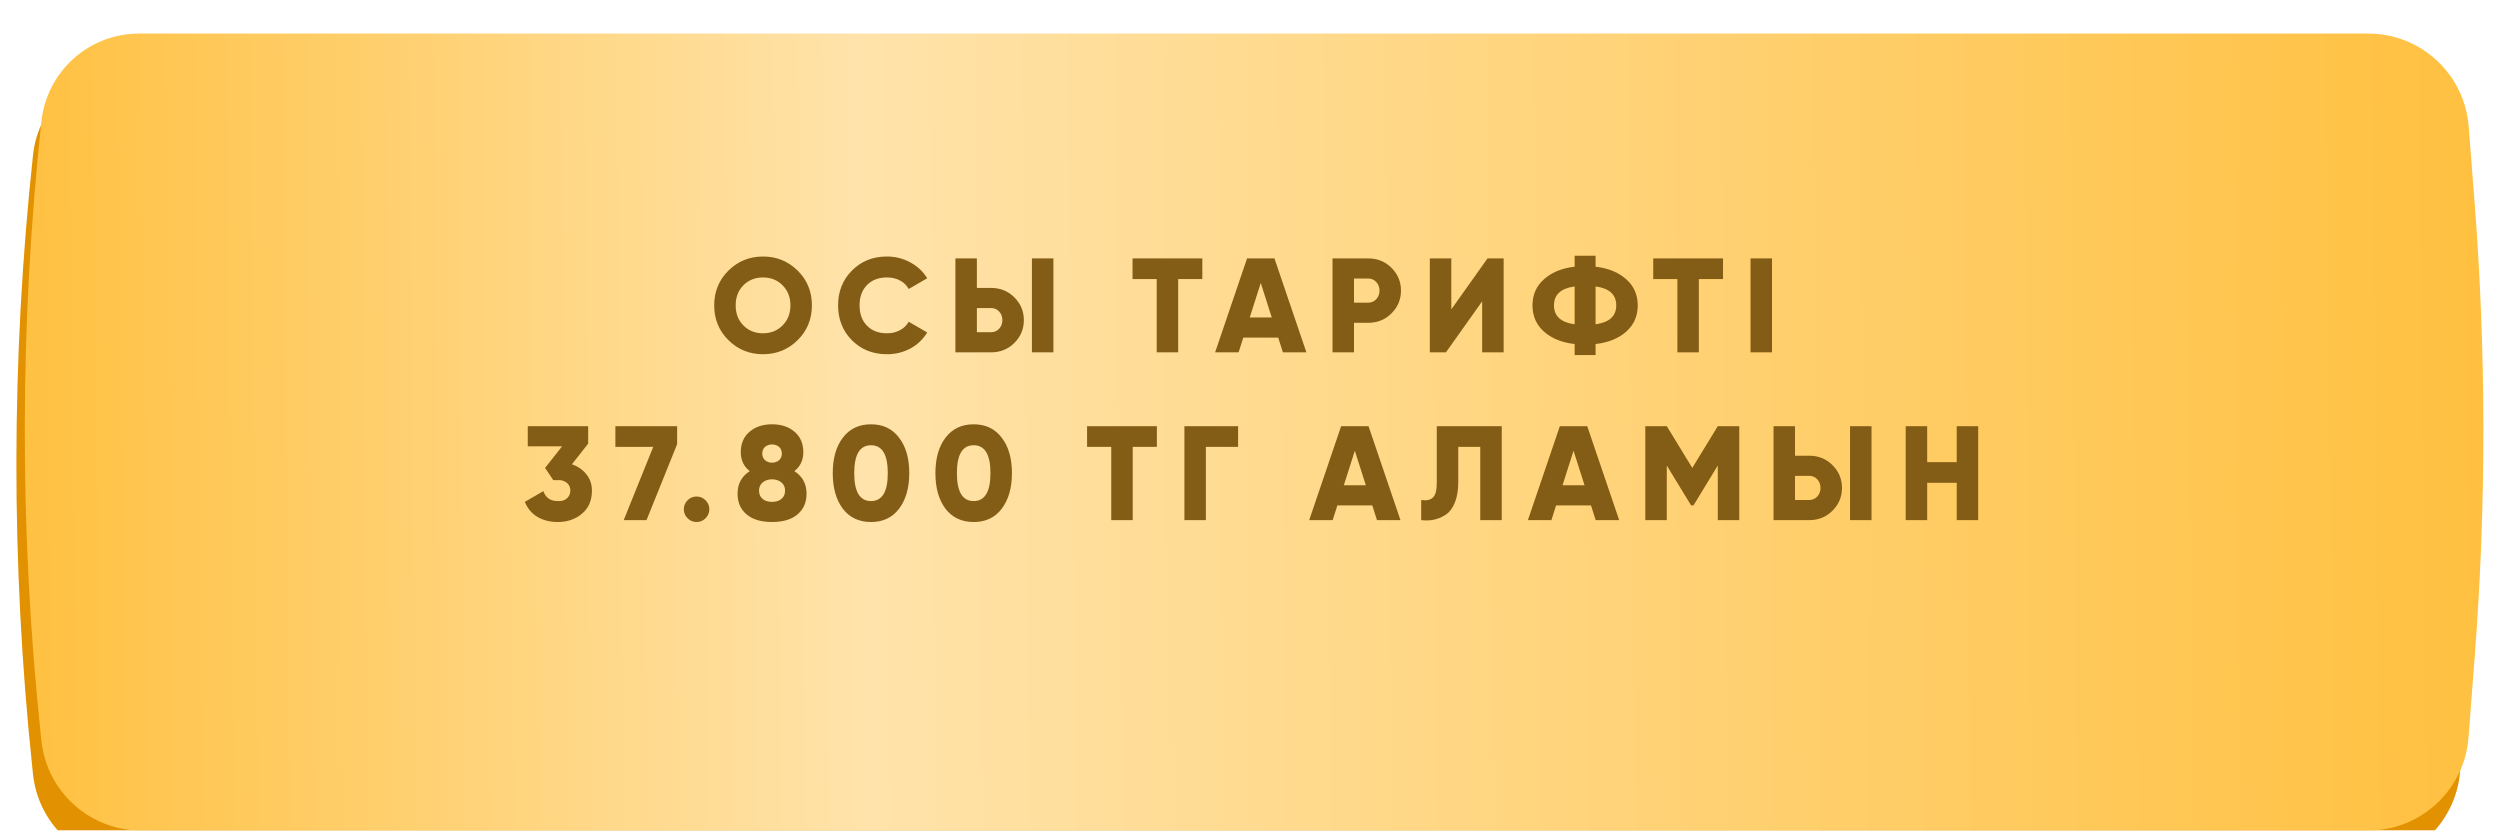 <?xml version="1.0" encoding="UTF-8"?> <svg xmlns="http://www.w3.org/2000/svg" width="298" height="99" viewBox="0 0 298 99" fill="none"> <g filter="url(#filter0_i_64_75)"> <path d="M3.938 14.46C4.579 8.51 9.601 4 15.585 4H281.299C287.563 4 292.773 8.818 293.262 15.062L293.94 23.705C295.364 41.874 295.379 60.127 293.984 78.299L293.246 87.918C292.766 94.171 287.552 99 281.281 99H15.825C9.708 99 4.578 94.382 3.936 88.299L3.857 87.549C1.293 63.252 1.32 38.751 3.938 14.46Z" fill="#E29100"></path> </g> <g filter="url(#filter1_i_64_75)"> <path d="M4.938 10.46C5.579 4.51 10.601 0 16.585 0H282.299C288.563 0 293.773 4.818 294.262 11.062L294.94 19.705C296.364 37.874 296.379 56.127 294.984 74.299L294.246 83.918C293.766 90.171 288.552 95 282.281 95H16.825C10.708 95 5.578 90.382 4.936 84.299L4.857 83.549C2.293 59.252 2.32 34.751 4.938 10.46Z" fill="url(#paint0_linear_64_75)"></path> </g> <path d="M95.083 40.544C93.942 41.664 92.566 42.224 90.955 42.224C89.334 42.224 87.958 41.664 86.827 40.544C85.697 39.424 85.131 38.043 85.131 36.4C85.131 34.757 85.697 33.376 86.827 32.256C87.958 31.136 89.334 30.576 90.955 30.576C92.566 30.576 93.942 31.136 95.083 32.256C96.214 33.376 96.779 34.757 96.779 36.4C96.779 38.043 96.214 39.424 95.083 40.544ZM88.619 38.8C89.238 39.419 90.017 39.728 90.955 39.728C91.883 39.728 92.657 39.419 93.275 38.8C93.905 38.171 94.219 37.371 94.219 36.4C94.219 35.429 93.905 34.629 93.275 34C92.657 33.381 91.883 33.072 90.955 33.072C90.017 33.072 89.238 33.381 88.619 34C88.001 34.619 87.691 35.419 87.691 36.4C87.691 37.381 88.001 38.181 88.619 38.8ZM105.725 42.224C104.05 42.224 102.658 41.669 101.549 40.56C100.45 39.451 99.901 38.064 99.901 36.4C99.901 34.736 100.45 33.355 101.549 32.256C102.647 31.136 104.039 30.576 105.725 30.576C106.727 30.576 107.655 30.811 108.509 31.28C109.362 31.739 110.034 32.368 110.525 33.168L108.317 34.448C108.071 34 107.719 33.659 107.261 33.424C106.813 33.189 106.301 33.072 105.725 33.072C104.722 33.072 103.927 33.376 103.341 33.984C102.754 34.581 102.461 35.387 102.461 36.4C102.461 37.413 102.754 38.219 103.341 38.816C103.927 39.424 104.722 39.728 105.725 39.728C106.301 39.728 106.818 39.605 107.277 39.36C107.735 39.115 108.082 38.779 108.317 38.352L110.525 39.632C110.279 40.037 109.986 40.4 109.645 40.72C109.314 41.04 108.941 41.312 108.525 41.536C108.109 41.76 107.666 41.931 107.197 42.048C106.727 42.165 106.237 42.224 105.725 42.224ZM113.884 42V30.8H116.444V34.32H118.124C119.234 34.32 120.162 34.693 120.908 35.44C121.666 36.197 122.044 37.104 122.044 38.16C122.044 39.216 121.666 40.123 120.908 40.88C120.162 41.627 119.234 42 118.124 42H113.884ZM123.004 42V30.8H125.564V42H123.004ZM116.444 39.6H118.124C118.519 39.6 118.844 39.461 119.1 39.184C119.356 38.907 119.484 38.565 119.484 38.16C119.484 37.755 119.356 37.413 119.1 37.136C118.844 36.859 118.519 36.72 118.124 36.72H116.444V39.6ZM143.318 30.8V33.264H140.438V42H137.878V33.264H134.998V30.8H143.318ZM152.922 42L152.362 40.24H148.202L147.642 42H144.842L148.65 30.8H151.914L155.722 42H152.922ZM148.97 37.84H151.594L150.282 33.728L148.97 37.84ZM163.077 30.8C164.186 30.8 165.114 31.173 165.861 31.92C166.618 32.677 166.997 33.584 166.997 34.64C166.997 35.696 166.618 36.603 165.861 37.36C165.114 38.107 164.186 38.48 163.077 38.48H161.397V42H158.837V30.8H163.077ZM163.077 36.08C163.472 36.08 163.797 35.941 164.053 35.664C164.309 35.387 164.437 35.045 164.437 34.64C164.437 34.235 164.309 33.893 164.053 33.616C163.797 33.339 163.472 33.2 163.077 33.2H161.397V36.08H163.077ZM176.674 42V35.92L172.354 42H170.434V30.8H172.994V36.88L177.314 30.8H179.234V42H176.674ZM190.193 42.32H187.697V41.008C186.172 40.837 184.95 40.341 184.033 39.52C183.126 38.709 182.673 37.669 182.673 36.4C182.673 35.141 183.126 34.107 184.033 33.296C184.961 32.464 186.182 31.963 187.697 31.792V30.48H190.193V31.792C191.708 31.963 192.929 32.464 193.857 33.296C194.764 34.107 195.217 35.141 195.217 36.4C195.217 37.669 194.764 38.709 193.857 39.52C192.94 40.341 191.718 40.837 190.193 41.008V42.32ZM187.697 34.144C186.054 34.368 185.233 35.12 185.233 36.4C185.233 37.68 186.054 38.432 187.697 38.656V34.144ZM190.193 38.656C191.836 38.432 192.657 37.68 192.657 36.4C192.657 35.12 191.836 34.368 190.193 34.144V38.656ZM205.384 30.8V33.264H202.504V42H199.944V33.264H197.064V30.8H205.384ZM208.664 30.8H211.224V42H208.664V30.8ZM68.174 55.344C68.888 55.589 69.464 55.989 69.901 56.544C70.339 57.088 70.558 57.733 70.558 58.48C70.558 59.653 70.163 60.571 69.374 61.232C68.584 61.893 67.619 62.224 66.478 62.224C65.582 62.224 64.787 62.027 64.094 61.632C63.4 61.227 62.888 60.624 62.557 59.824L64.766 58.544C65.043 59.333 65.614 59.728 66.478 59.728C66.808 59.749 67.085 59.701 67.309 59.584C67.544 59.456 67.715 59.296 67.822 59.104C67.928 58.912 67.981 58.704 67.981 58.48C67.992 58.256 67.939 58.048 67.822 57.856C67.715 57.664 67.544 57.509 67.309 57.392C67.085 57.264 66.808 57.211 66.478 57.232H65.95L64.974 55.776L67.005 53.2H62.91V50.8H70.109V52.88L68.174 55.344ZM73.354 50.8H80.714V52.944L77.066 62H74.346L77.866 53.264H73.354V50.8ZM84.104 61.776C83.805 62.075 83.448 62.224 83.032 62.224C82.616 62.224 82.258 62.075 81.96 61.776C81.661 61.477 81.512 61.12 81.512 60.704C81.512 60.288 81.661 59.931 81.96 59.632C82.258 59.333 82.616 59.184 83.032 59.184C83.448 59.184 83.805 59.333 84.104 59.632C84.403 59.931 84.552 60.288 84.552 60.704C84.552 61.12 84.403 61.477 84.104 61.776ZM94.684 56.16C95.655 56.779 96.14 57.675 96.14 58.848C96.14 59.883 95.783 60.704 95.068 61.312C94.354 61.92 93.34 62.224 92.028 62.224C90.716 62.224 89.703 61.92 88.988 61.312C88.274 60.704 87.916 59.883 87.916 58.848C87.916 57.675 88.402 56.779 89.372 56.16C88.658 55.605 88.3 54.853 88.3 53.904C88.3 52.869 88.652 52.053 89.356 51.456C90.05 50.869 90.94 50.576 92.028 50.576C93.116 50.576 94.007 50.869 94.7 51.456C95.404 52.053 95.756 52.869 95.756 53.904C95.756 54.853 95.399 55.605 94.684 56.16ZM92.876 53.28C92.77 53.184 92.642 53.109 92.492 53.056C92.343 53.003 92.188 52.976 92.028 52.976C91.868 52.976 91.714 53.003 91.564 53.056C91.415 53.109 91.287 53.184 91.18 53.28C90.967 53.483 90.86 53.744 90.86 54.064C90.86 54.384 90.967 54.645 91.18 54.848C91.287 54.944 91.415 55.019 91.564 55.072C91.714 55.125 91.868 55.152 92.028 55.152C92.188 55.152 92.343 55.125 92.492 55.072C92.642 55.019 92.77 54.944 92.876 54.848C93.09 54.645 93.196 54.384 93.196 54.064C93.196 53.744 93.09 53.483 92.876 53.28ZM90.908 59.472C91.186 59.707 91.559 59.824 92.028 59.824C92.498 59.824 92.871 59.707 93.148 59.472C93.436 59.237 93.58 58.907 93.58 58.48C93.58 58.075 93.436 57.749 93.148 57.504C92.85 57.259 92.476 57.136 92.028 57.136C91.58 57.136 91.207 57.259 90.908 57.504C90.62 57.749 90.476 58.075 90.476 58.48C90.476 58.907 90.62 59.237 90.908 59.472ZM107.168 60.64C106.368 61.696 105.253 62.224 103.824 62.224C102.394 62.224 101.274 61.696 100.464 60.64C99.664 59.573 99.264 58.16 99.264 56.4C99.264 54.64 99.664 53.232 100.464 52.176C101.274 51.109 102.394 50.576 103.824 50.576C105.253 50.576 106.368 51.109 107.168 52.176C107.978 53.221 108.384 54.629 108.384 56.4C108.384 58.16 107.978 59.573 107.168 60.64ZM101.824 56.4C101.824 58.619 102.49 59.728 103.824 59.728C105.157 59.728 105.824 58.619 105.824 56.4C105.824 54.181 105.157 53.072 103.824 53.072C102.49 53.072 101.824 54.181 101.824 56.4ZM119.406 60.64C118.606 61.696 117.491 62.224 116.062 62.224C114.633 62.224 113.513 61.696 112.702 60.64C111.902 59.573 111.502 58.16 111.502 56.4C111.502 54.64 111.902 53.232 112.702 52.176C113.513 51.109 114.633 50.576 116.062 50.576C117.491 50.576 118.606 51.109 119.406 52.176C120.217 53.221 120.622 54.629 120.622 56.4C120.622 58.16 120.217 59.573 119.406 60.64ZM114.062 56.4C114.062 58.619 114.729 59.728 116.062 59.728C117.395 59.728 118.062 58.619 118.062 56.4C118.062 54.181 117.395 53.072 116.062 53.072C114.729 53.072 114.062 54.181 114.062 56.4ZM137.9 50.8V53.264H135.02V62H132.46V53.264H129.58V50.8H137.9ZM147.581 50.8V53.264H143.741V62H141.181V50.8H147.581ZM164.136 62L163.576 60.24H159.416L158.856 62H156.056L159.864 50.8H163.128L166.936 62H164.136ZM160.184 57.84H162.808L161.496 53.728L160.184 57.84ZM169.408 59.6C170.026 59.696 170.49 59.6 170.8 59.312C171.109 59.024 171.264 58.437 171.264 57.552V50.8H179.008V62H176.448V53.264H173.824V57.456C173.824 58.416 173.69 59.227 173.424 59.888C173.168 60.539 172.816 61.019 172.368 61.328C171.92 61.627 171.456 61.829 170.976 61.936C170.506 62.043 169.984 62.064 169.408 62V59.6ZM190.206 62L189.646 60.24H185.486L184.926 62H182.126L185.934 50.8H189.198L193.006 62H190.206ZM186.254 57.84H188.878L187.566 53.728L186.254 57.84ZM207.321 50.8V62H204.761V55.488L201.865 60.24H201.577L198.681 55.488V62H196.121V50.8H198.681L201.721 55.776L204.761 50.8H207.321ZM211.406 62V50.8H213.966V54.32H215.646C216.756 54.32 217.684 54.693 218.43 55.44C219.188 56.197 219.566 57.104 219.566 58.16C219.566 59.216 219.188 60.123 218.43 60.88C217.684 61.627 216.756 62 215.646 62H211.406ZM220.526 62V50.8H223.086V62H220.526ZM213.966 59.6H215.646C216.041 59.6 216.366 59.461 216.622 59.184C216.878 58.907 217.006 58.565 217.006 58.16C217.006 57.755 216.878 57.413 216.622 57.136C216.366 56.859 216.041 56.72 215.646 56.72H213.966V59.6ZM233.24 50.8H235.8V62H233.24V57.552H229.72V62H227.16V50.8H229.72V55.088H233.24V50.8Z" fill="#835C15"></path> <defs> <filter id="filter0_i_64_75" x="1.954" y="4" width="293.065" height="99" filterUnits="userSpaceOnUse" color-interpolation-filters="sRGB"> <feFlood flood-opacity="0" result="BackgroundImageFix"></feFlood> <feBlend mode="normal" in="SourceGraphic" in2="BackgroundImageFix" result="shape"></feBlend> <feColorMatrix in="SourceAlpha" type="matrix" values="0 0 0 0 0 0 0 0 0 0 0 0 0 0 0 0 0 0 127 0" result="hardAlpha"></feColorMatrix> <feOffset dy="4"></feOffset> <feGaussianBlur stdDeviation="2"></feGaussianBlur> <feComposite in2="hardAlpha" operator="arithmetic" k2="-1" k3="1"></feComposite> <feColorMatrix type="matrix" values="0 0 0 0 1 0 0 0 0 1 0 0 0 0 1 0 0 0 0.25 0"></feColorMatrix> <feBlend mode="normal" in2="shape" result="effect1_innerShadow_64_75"></feBlend> </filter> <filter id="filter1_i_64_75" x="2.954" y="0" width="293.065" height="99" filterUnits="userSpaceOnUse" color-interpolation-filters="sRGB"> <feFlood flood-opacity="0" result="BackgroundImageFix"></feFlood> <feBlend mode="normal" in="SourceGraphic" in2="BackgroundImageFix" result="shape"></feBlend> <feColorMatrix in="SourceAlpha" type="matrix" values="0 0 0 0 0 0 0 0 0 0 0 0 0 0 0 0 0 0 127 0" result="hardAlpha"></feColorMatrix> <feOffset dy="4"></feOffset> <feGaussianBlur stdDeviation="2"></feGaussianBlur> <feComposite in2="hardAlpha" operator="arithmetic" k2="-1" k3="1"></feComposite> <feColorMatrix type="matrix" values="0 0 0 0 1 0 0 0 0 1 0 0 0 0 1 0 0 0 0.25 0"></feColorMatrix> <feBlend mode="normal" in2="shape" result="effect1_innerShadow_64_75"></feBlend> </filter> <linearGradient id="paint0_linear_64_75" x1="1.46" y1="51.5" x2="297.084" y2="48.532" gradientUnits="userSpaceOnUse"> <stop stop-color="#FFC03F"></stop> <stop offset="0.343" stop-color="#FFE3AA"></stop> <stop offset="1" stop-color="#FFC03F"></stop> </linearGradient> </defs> </svg> 